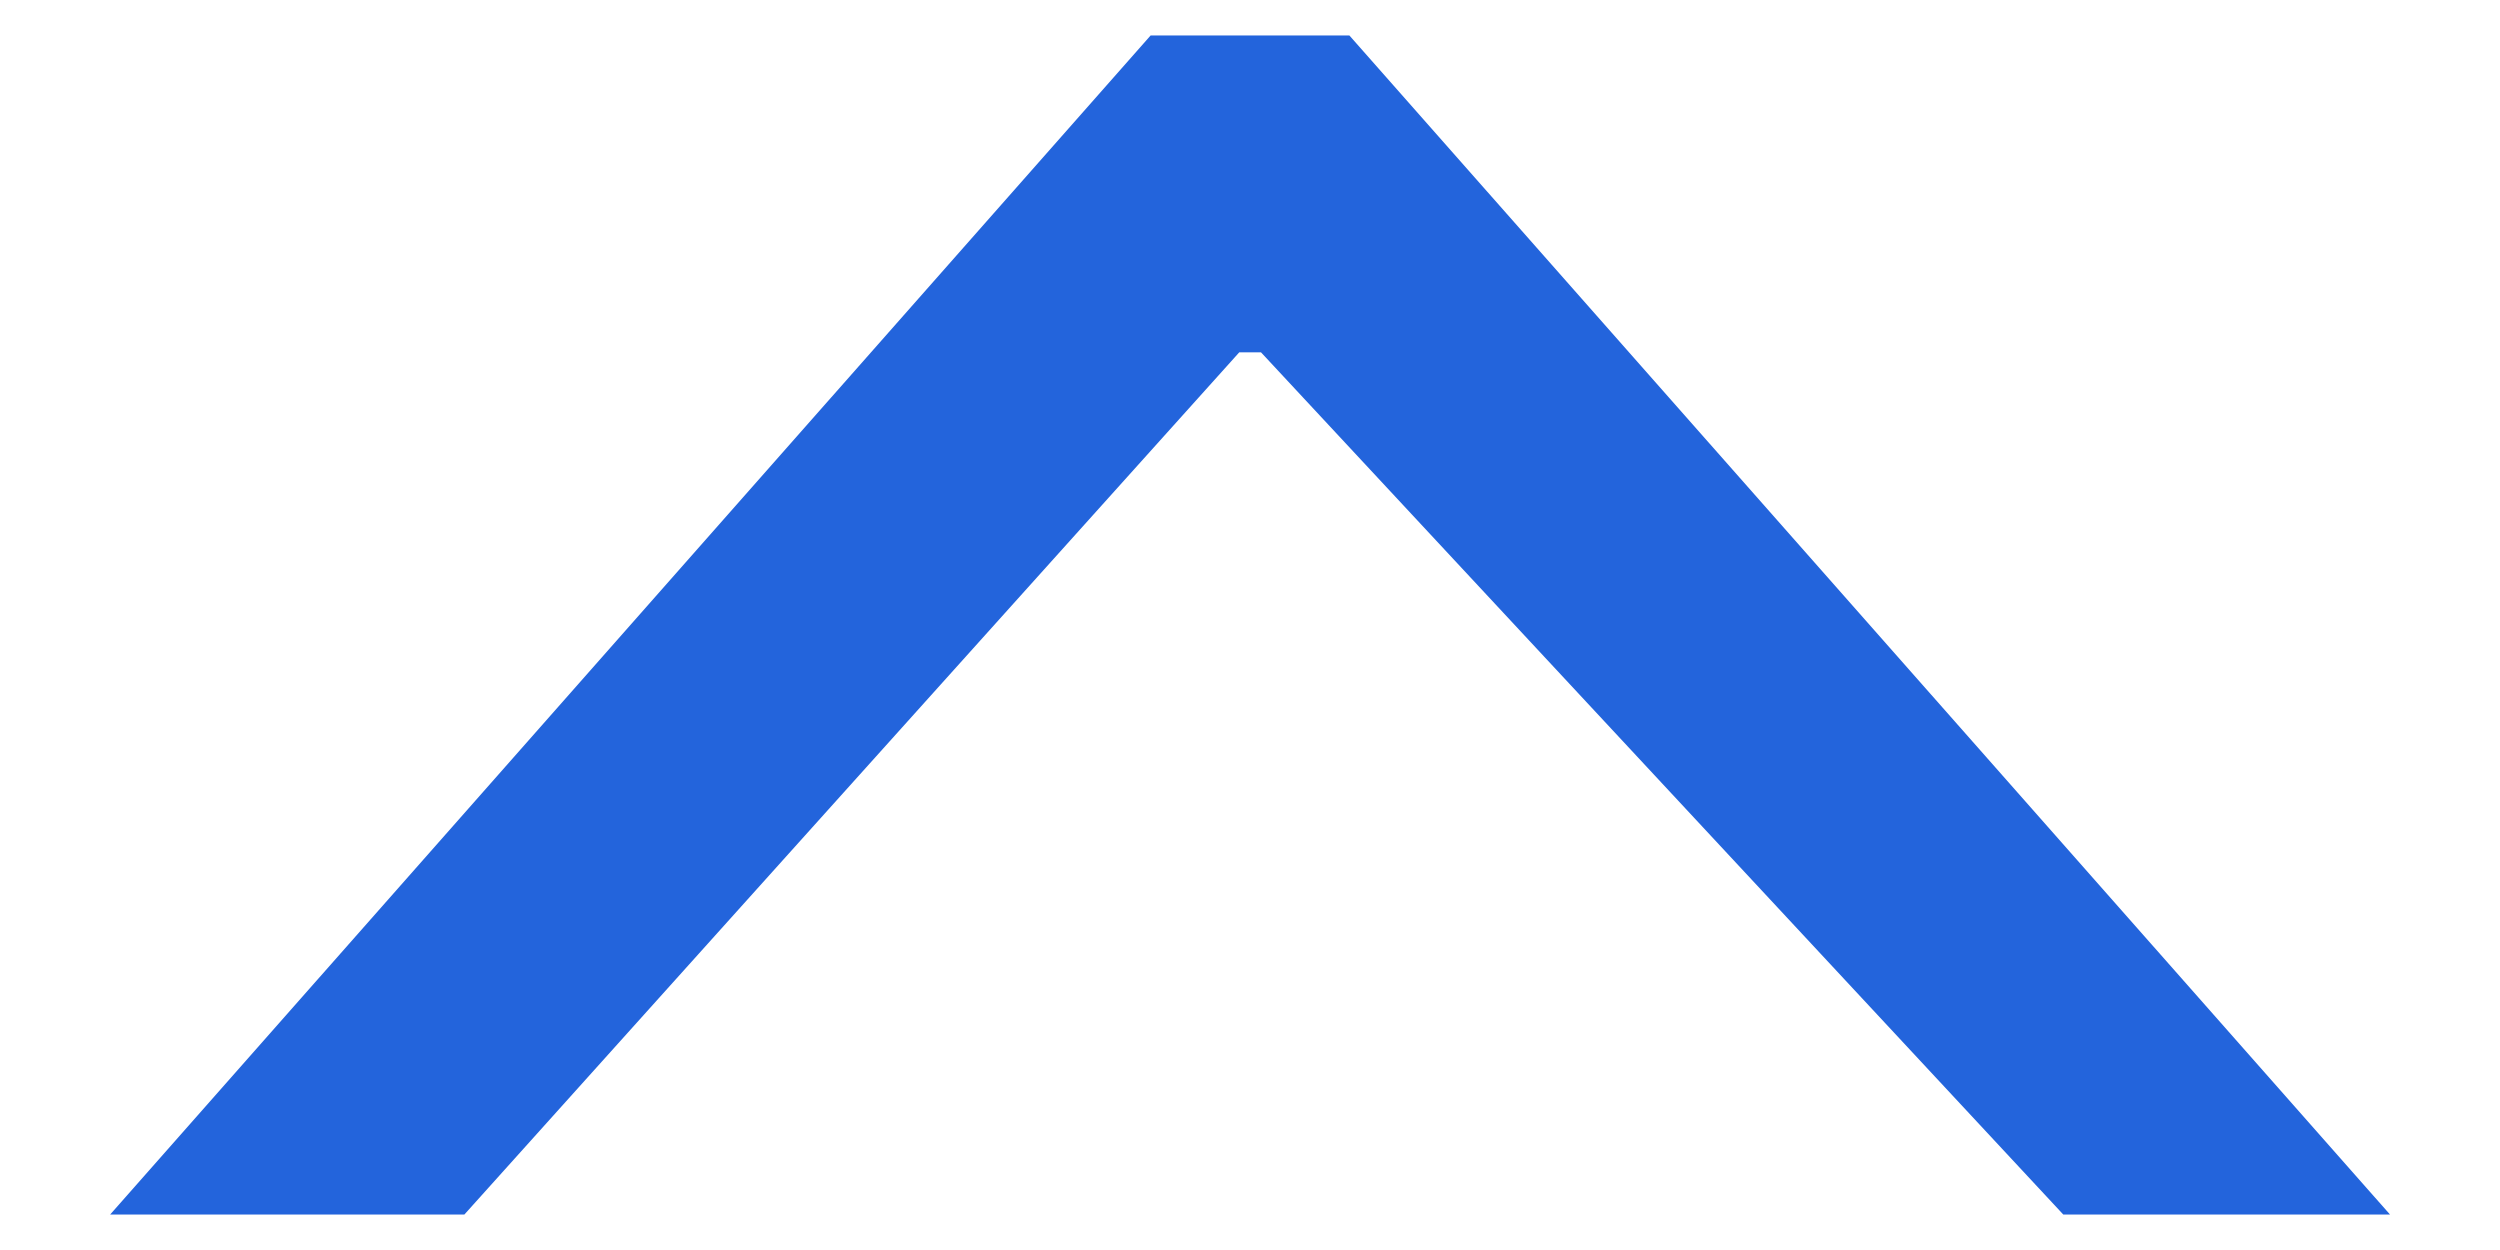 <svg width="16" height="8" viewBox="0 0 16 8" fill="none" xmlns="http://www.w3.org/2000/svg">
<path d="M8.636 0.227H7.364L0.705 7.773L2.972 7.773L7.977 2.204L7.875 2.255H8.119L8.023 2.204L13.205 7.773H15.296L8.636 0.227Z" fill="#2364DC"/>
</svg>
